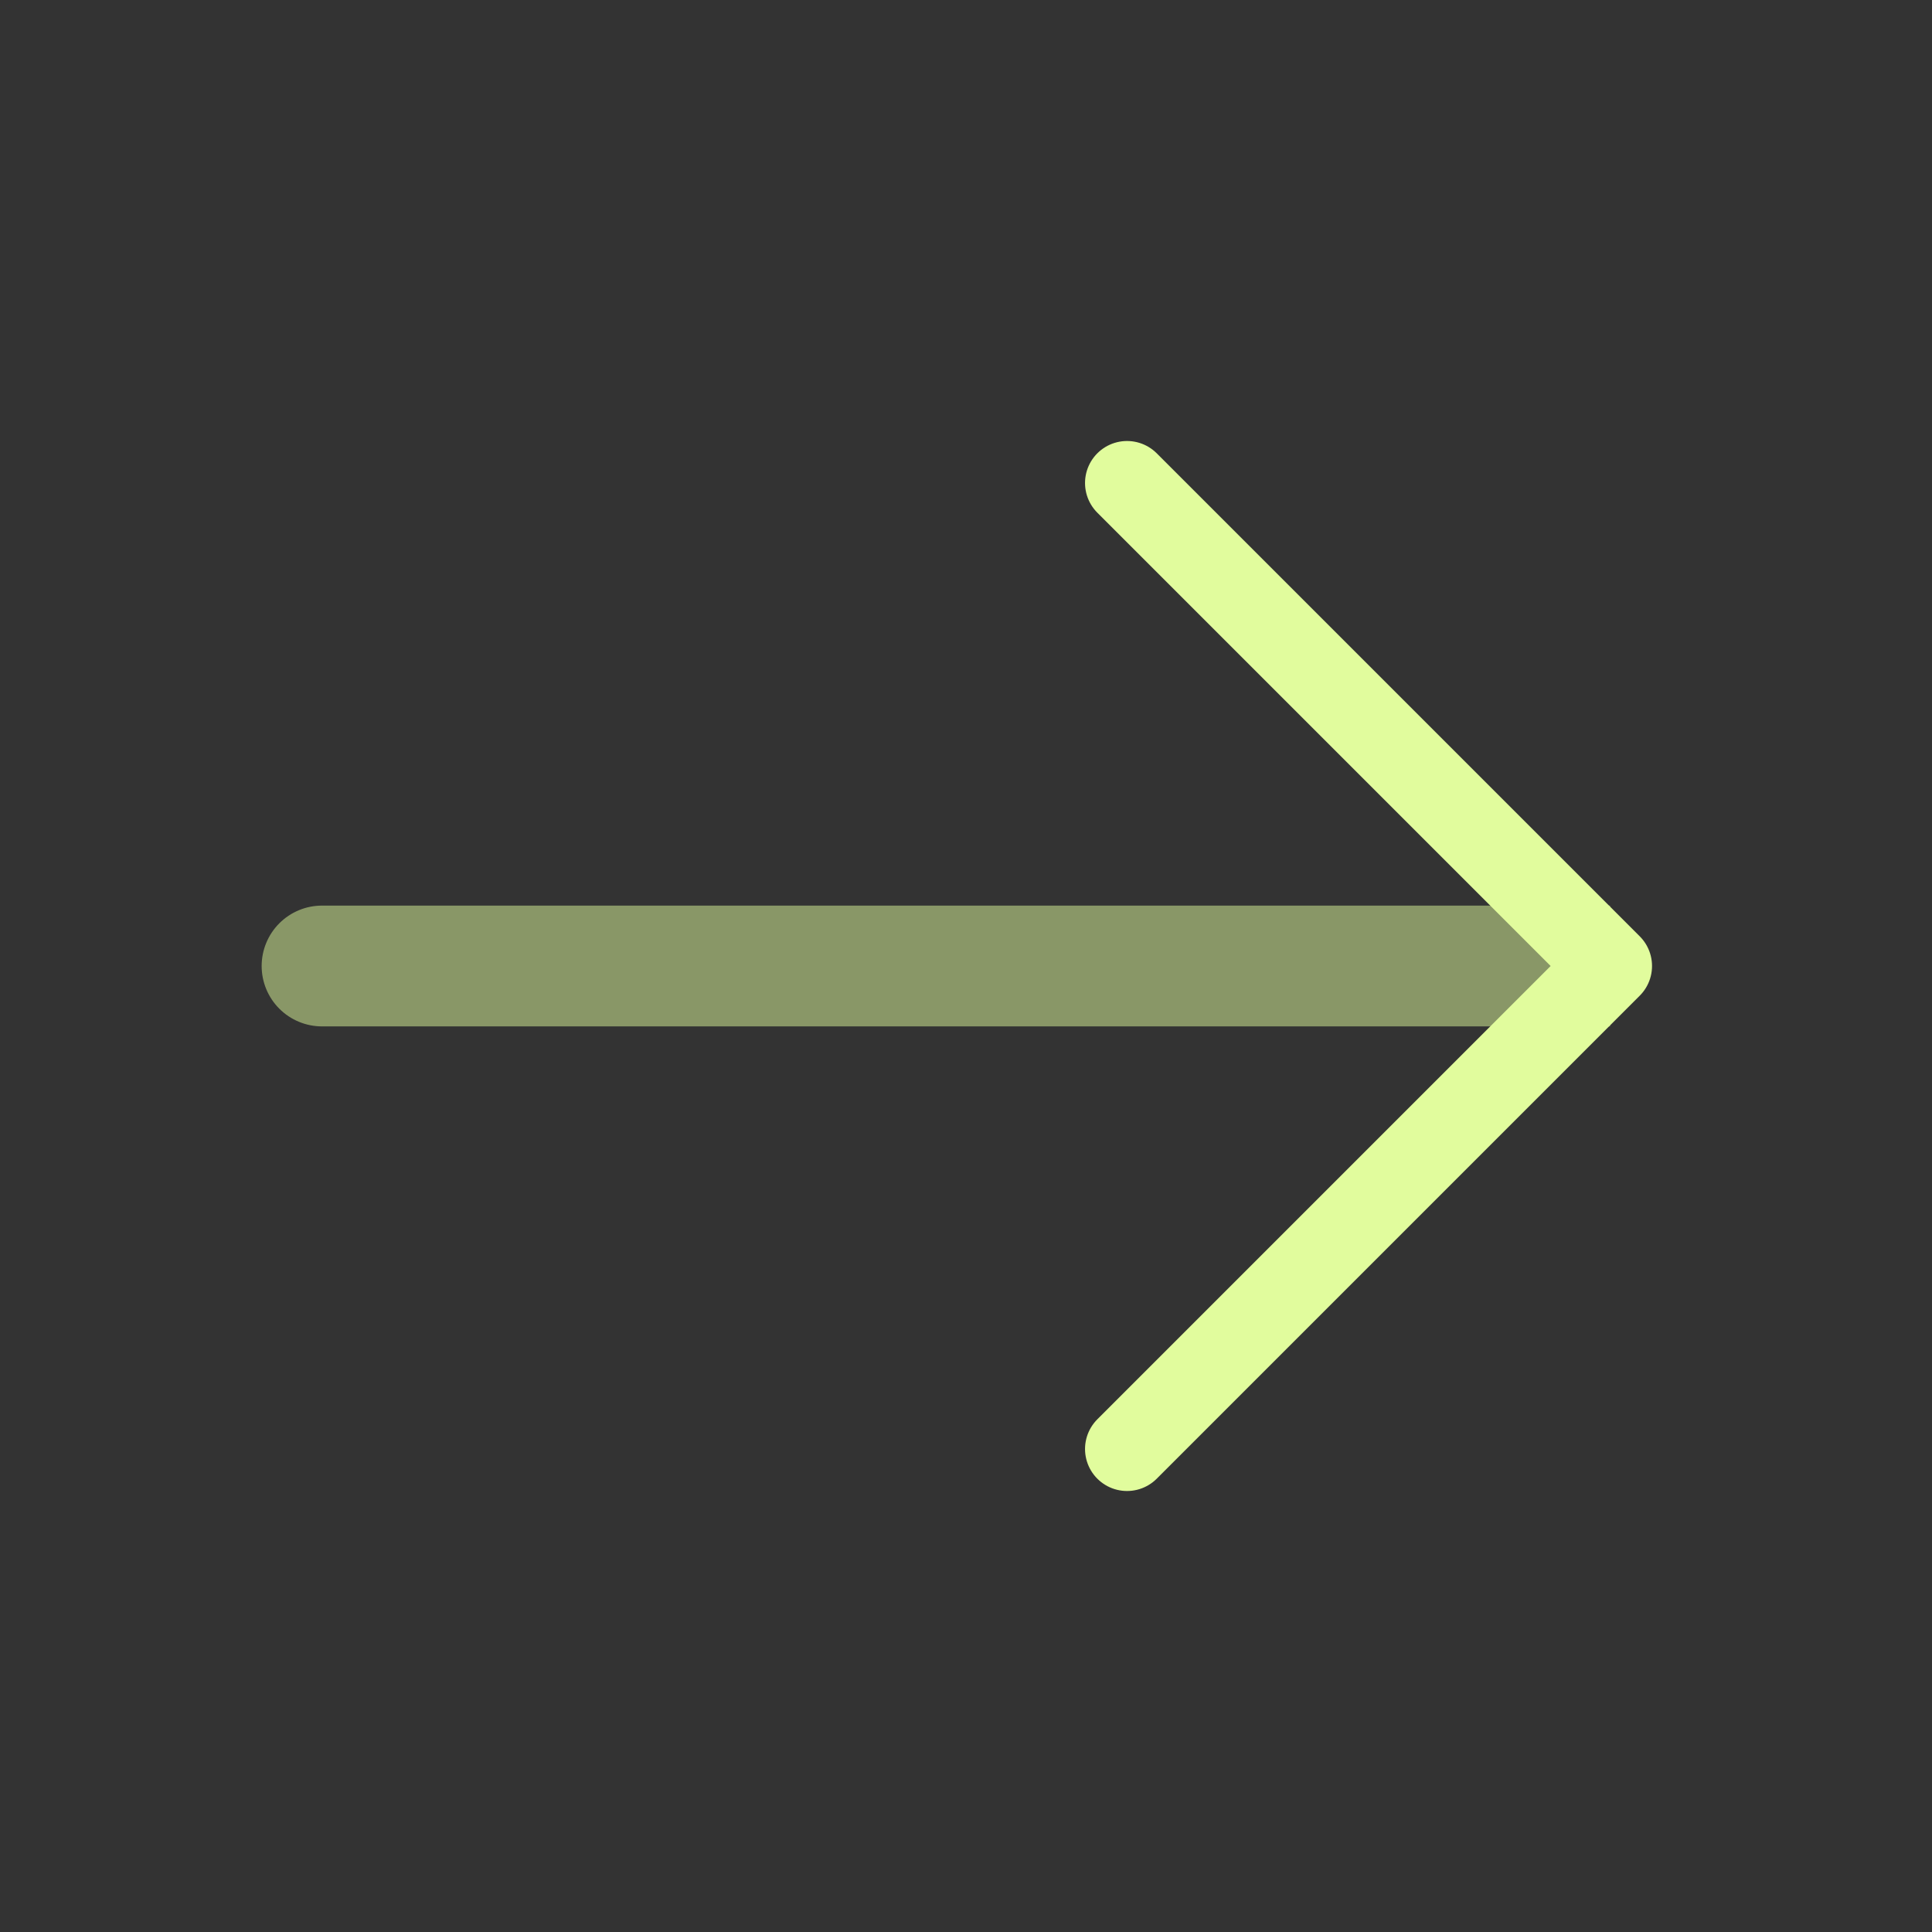 <svg width="46" height="46" viewBox="0 0 46 46" fill="none" xmlns="http://www.w3.org/2000/svg">
<rect x="0" y="0" width="46" height="46" fill="#333333" stroke="none"/>
<path opacity="0.5" d="M7.667 21.562C7.286 21.562 6.92 21.714 6.651 21.983C6.381 22.253 6.23 22.619 6.23 23C6.23 23.381 6.381 23.747 6.651 24.017C6.92 24.286 7.286 24.438 7.667 24.438V21.562ZM7.667 24.438H38.334V21.562L7.667 21.562V24.438Z" fill="#E1FC9D"/>
<path d="M26.834 34.5L38.334 23L26.834 11.5" stroke="#E1FC9D" stroke-width="2" stroke-linecap="round" stroke-linejoin="round"/>
</svg>
